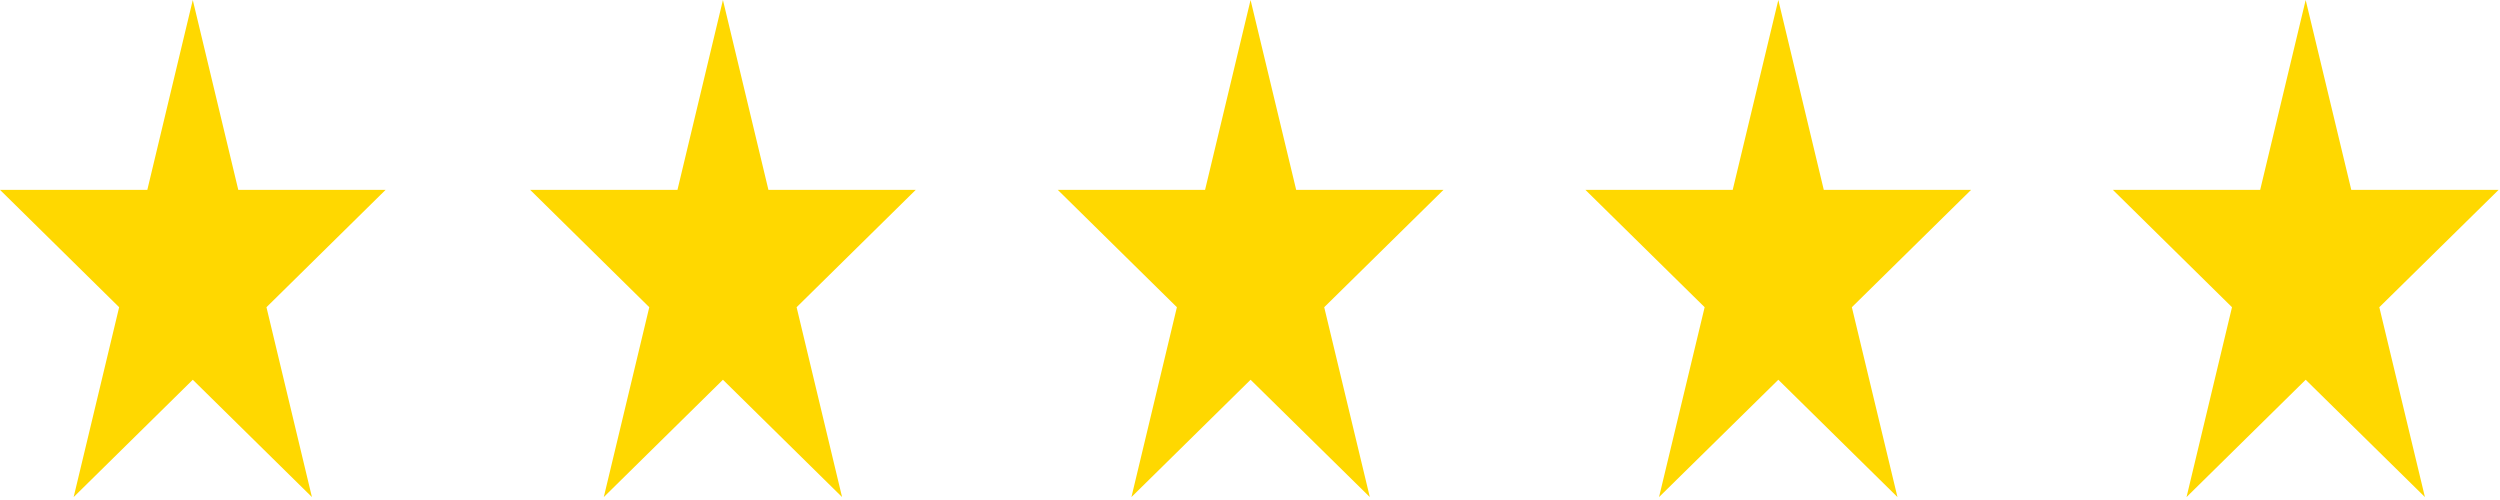 <?xml version="1.0" encoding="UTF-8"?>
<svg xmlns="http://www.w3.org/2000/svg" xmlns:xlink="http://www.w3.org/1999/xlink" width="70px" height="14px" viewBox="0 0 70 14" version="1.1">
<g id="surface1">
<path style=" stroke:none;fill-rule:evenodd;fill:rgb(100%,84.706%,0%);fill-opacity:1;" d="M 5.398 0 L 6.672 5.316 L 10.797 5.316 L 7.461 8.602 L 8.734 13.918 L 5.398 10.633 L 2.062 13.918 L 3.336 8.602 L 0 5.316 L 4.125 5.316 Z M 5.398 0 "/>
<path style=" stroke:none;fill-rule:evenodd;fill:rgb(100%,84.706%,0%);fill-opacity:1;" d="M 20.242 0 L 21.516 5.316 L 25.641 5.316 L 22.305 8.602 L 23.578 13.918 L 20.242 10.633 L 16.906 13.918 L 18.18 8.602 L 14.844 5.316 L 18.969 5.316 Z M 20.242 0 "/>
<path style=" stroke:none;fill-rule:evenodd;fill:rgb(100%,84.706%,0%);fill-opacity:1;" d="M 35.016 0 L 36.293 5.316 L 40.418 5.316 L 37.078 8.602 L 38.355 13.918 L 35.016 10.633 L 31.68 13.918 L 32.953 8.602 L 29.617 5.316 L 33.742 5.316 Z M 35.016 0 "/>
<path style=" stroke:none;fill-rule:evenodd;fill:rgb(100%,84.706%,0%);fill-opacity:1;" d="M 49.793 0 L 51.066 5.316 L 55.191 5.316 L 51.852 8.602 L 53.129 13.918 L 49.793 10.633 L 46.453 13.918 L 47.73 8.602 L 44.391 5.316 L 48.516 5.316 Z M 49.793 0 "/>
<path style=" stroke:none;fill-rule:evenodd;fill:rgb(100%,84.706%,0%);fill-opacity:1;" d="M 64.559 0 L 65.836 5.316 L 69.961 5.316 L 66.621 8.602 L 67.898 13.918 L 64.559 10.633 L 61.223 13.918 L 62.496 8.602 L 59.16 5.316 L 63.285 5.316 Z M 64.559 0 "/>
</g>
</svg>
